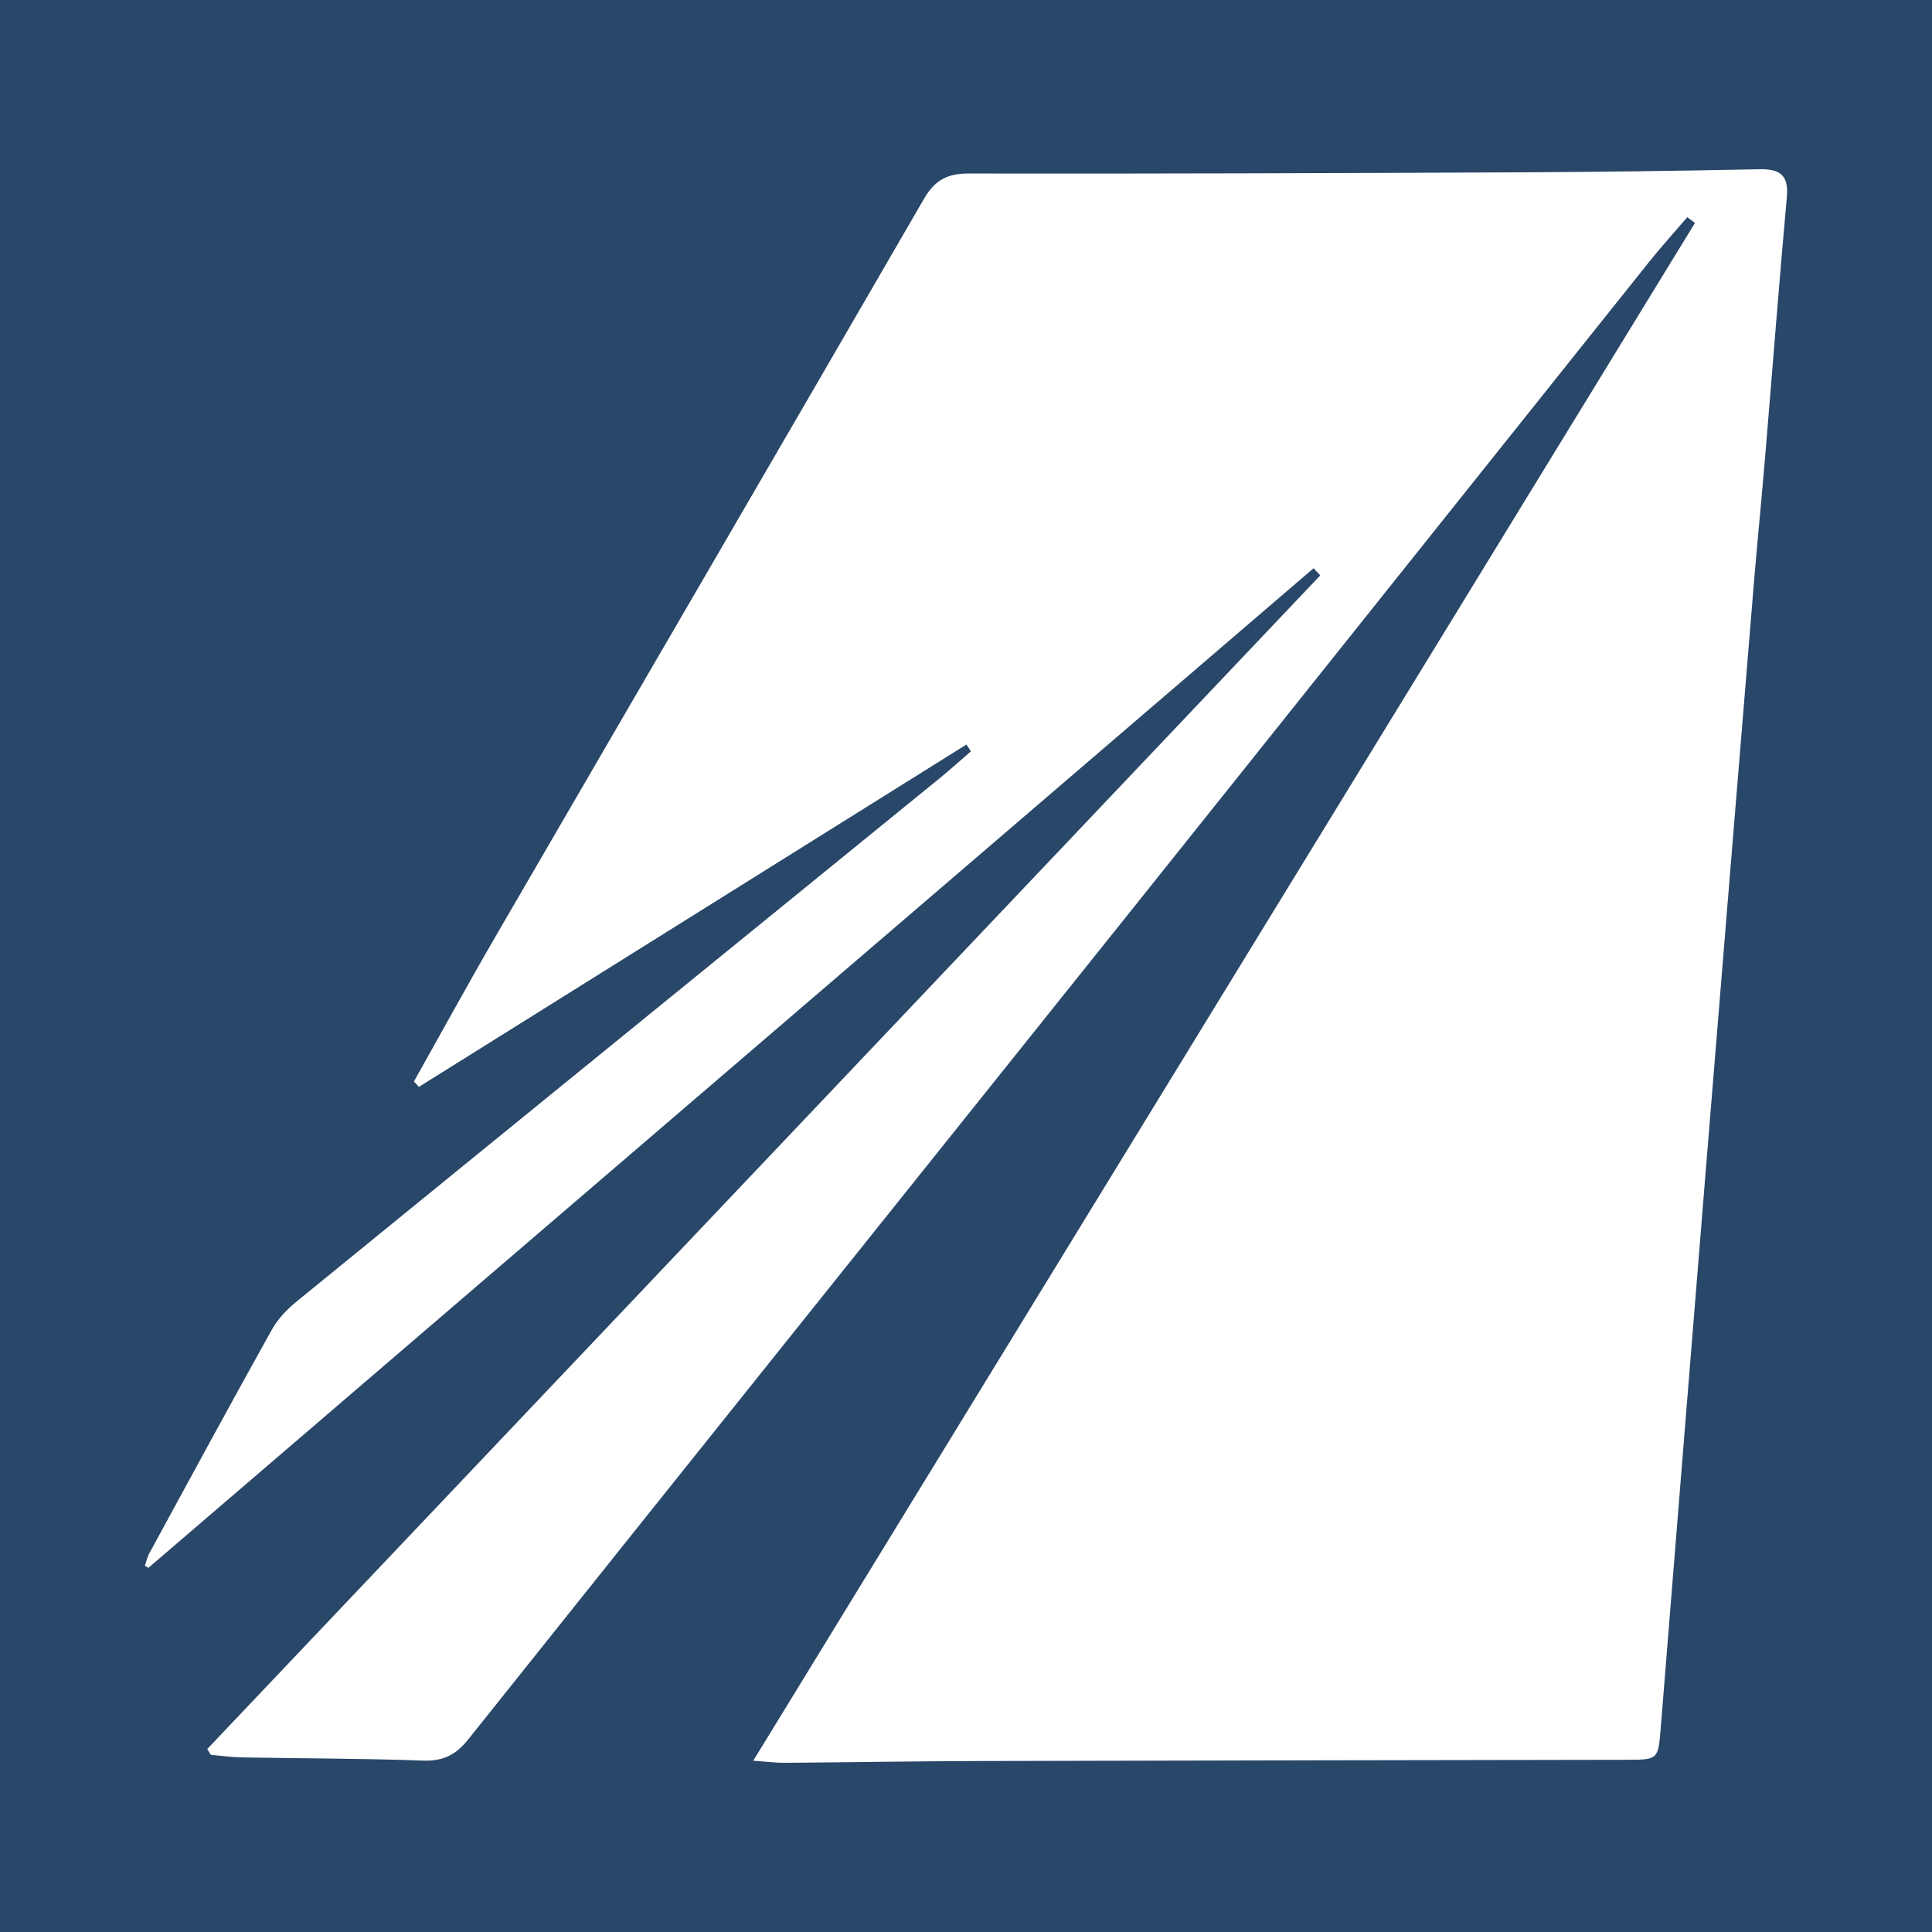 <?xml version="1.0" encoding="utf-8"?>
<!-- Generator: Adobe Illustrator 17.0.0, SVG Export Plug-In . SVG Version: 6.00 Build 0)  -->
<!DOCTYPE svg PUBLIC "-//W3C//DTD SVG 1.1//EN" "http://www.w3.org/Graphics/SVG/1.1/DTD/svg11.dtd">
<svg version="1.1" id="Layer_1" xmlns="http://www.w3.org/2000/svg" xmlns:xlink="http://www.w3.org/1999/xlink" x="0px" y="0px"
	 width="200px" height="200px" viewBox="0 0 200 200" enable-background="new 0 0 200 200" xml:space="preserve">
<rect fill="#294769" width="200" height="200"/>
<g>
	<path fill="#FFFFFF" d="M77.975,182.272c32.675-53.357,65.082-106.276,97.49-159.196c-0.266-0.197-0.532-0.394-0.798-0.591
		c-1.315,1.534-2.677,3.031-3.938,4.609c-18.179,22.751-36.33,45.525-54.517,68.27c-22.579,28.238-45.198,56.446-67.748,84.707
		c-1.292,1.62-2.617,2.261-4.698,2.185c-6.254-0.228-12.517-0.219-18.776-0.331c-1.058-0.019-2.113-0.175-3.169-0.267
		c-0.123-0.199-0.246-0.398-0.369-0.597c38.408-40.5,76.815-80.999,115.223-121.499c-0.231-0.246-0.463-0.492-0.694-0.738
		C95.773,93.318,55.567,127.81,15.361,162.303c-0.12-0.075-0.241-0.149-0.361-0.224c0.148-0.426,0.24-0.884,0.453-1.275
		c4.21-7.731,8.404-15.47,12.689-23.159c0.617-1.108,1.571-2.106,2.564-2.915c22.158-18.061,44.345-36.087,66.521-54.127
		c1.121-0.912,2.193-1.885,3.288-2.83c-0.158-0.233-0.316-0.465-0.474-0.698c-18.892,11.813-37.785,23.627-56.677,35.44
		c-0.171-0.187-0.342-0.375-0.513-0.562c2.819-5.017,5.579-10.068,8.468-15.045c14.767-25.439,29.584-50.848,44.32-76.305
		c1.103-1.906,2.368-2.643,4.593-2.639c19.015,0.031,38.03-0.037,57.044-0.124c8.266-0.038,16.533-0.145,24.797-0.321
		c2.157-0.046,3.11,0.555,2.899,2.889c-0.812,8.997-1.502,18.004-2.257,27.006c-0.368,4.384-0.808,8.763-1.17,13.147
		c-1.706,20.708-3.404,41.417-5.089,62.127c-1.522,18.713-3.024,37.428-4.534,56.142c-0.269,3.332-0.266,3.337-3.525,3.343
		c-22.338,0.041-44.676,0.068-67.014,0.128c-6.722,0.018-13.445,0.133-20.167,0.183C80.328,182.49,79.44,182.372,77.975,182.272z"/>
</g>
</svg>
